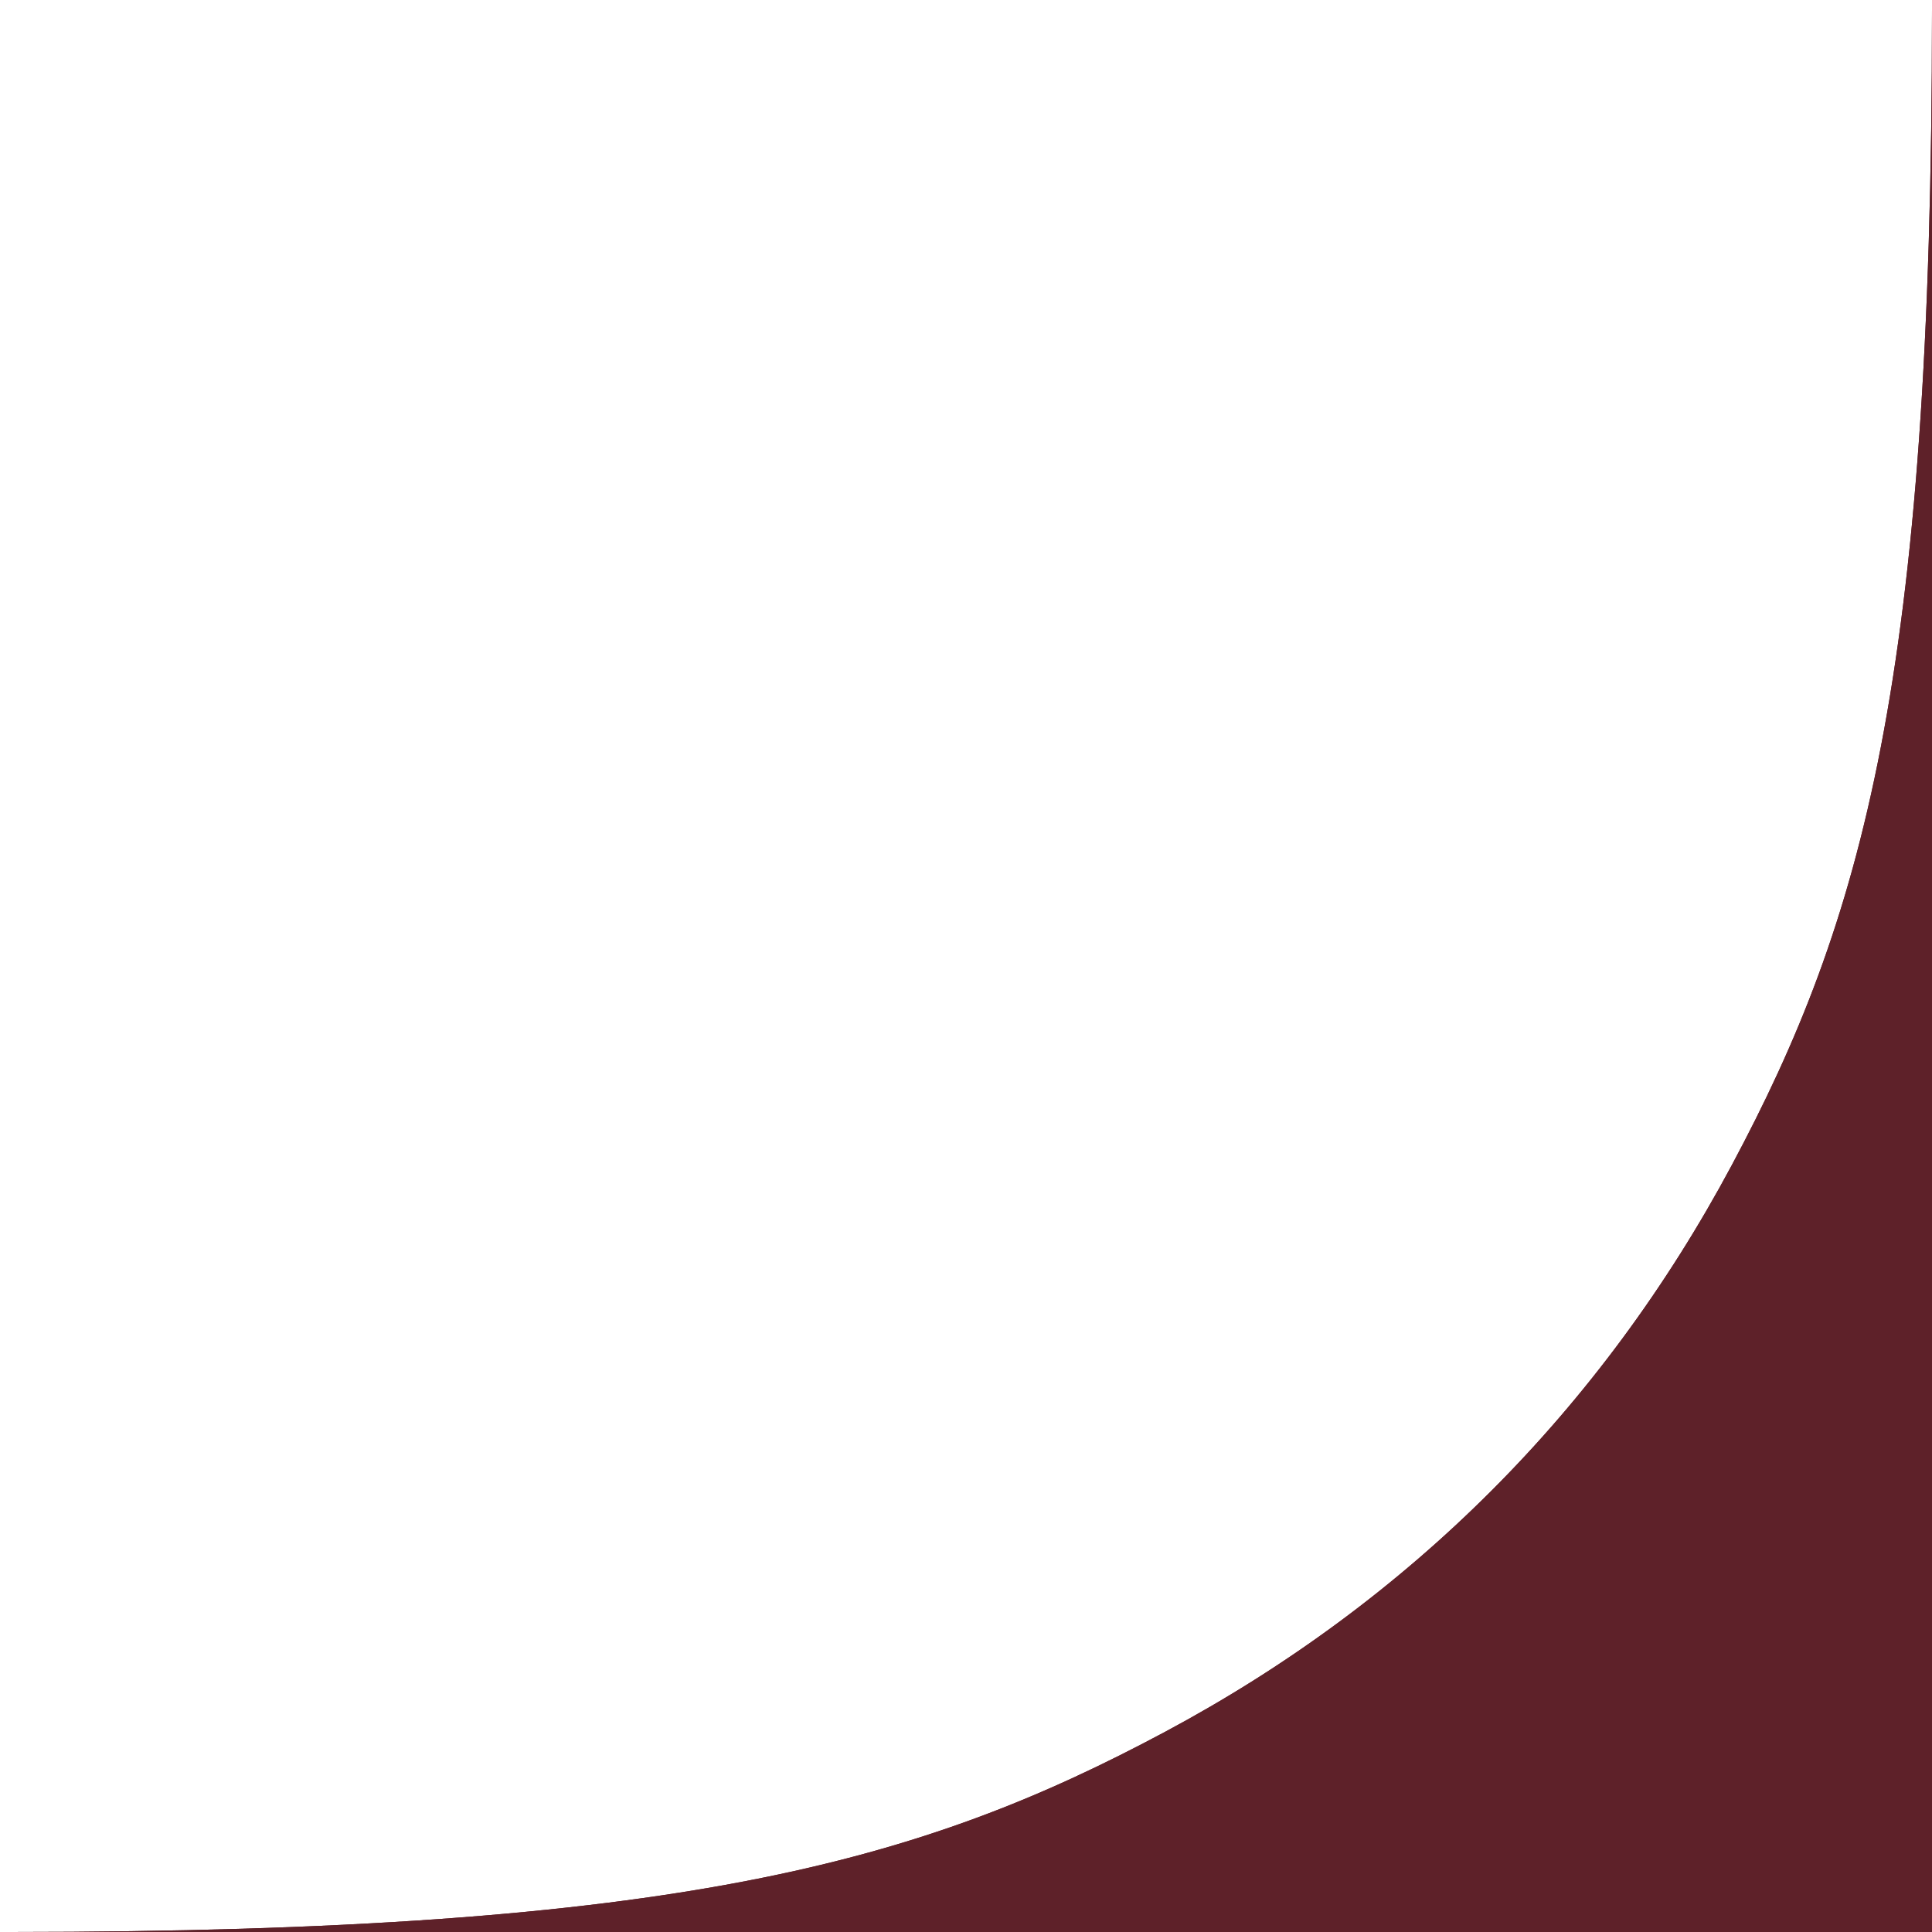 <?xml version="1.0" encoding="UTF-8"?> <svg xmlns="http://www.w3.org/2000/svg" width="116" height="116" viewBox="0 0 116 116" fill="none"><g clip-path="url(#clip0_427_6)"><path d="M0.625 116C40.744 116 55.291 111.823 69.958 103.979C84.625 96.135 96.135 84.625 103.979 69.958C111.823 55.291 116 40.743 116 0.625L116 116L0.625 116Z" fill="#5E2129"></path><path d="M0.625 116C40.744 116 55.291 111.823 69.958 103.979C84.625 96.135 96.135 84.625 103.979 69.958C111.823 55.291 116 40.743 116 0.625L116 116L0.625 116Z" fill="#5E2129"></path></g><defs><clipPath id="clip0_427_6"><rect width="116" height="116" fill="white"></rect></clipPath></defs></svg> 